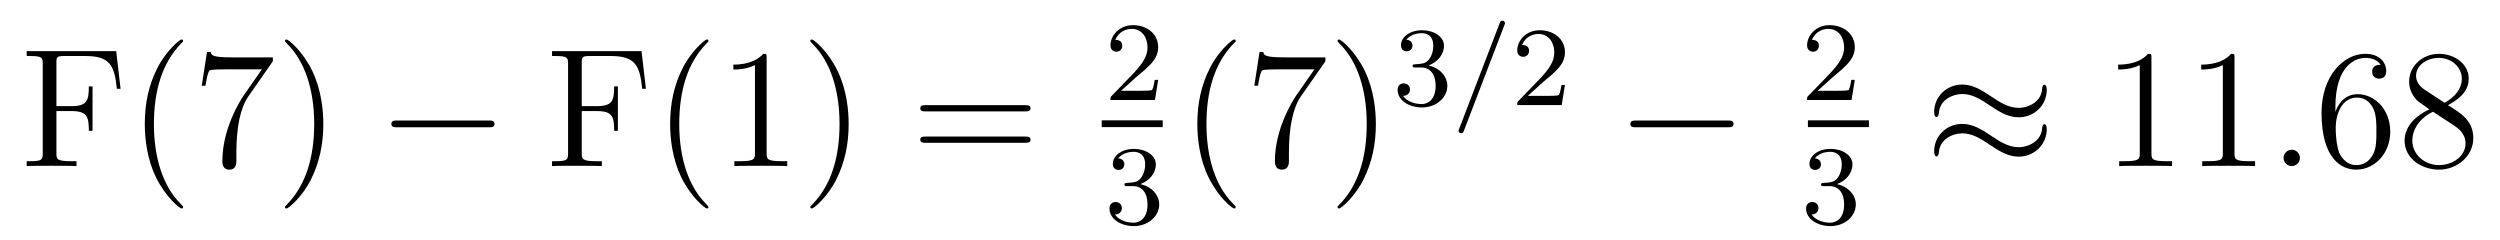 <?xml version='1.0' encoding='UTF-8'?>
<!-- This file was generated by dvisvgm 2.8.1 -->
<svg version='1.1' xmlns='http://www.w3.org/2000/svg' xmlns:xlink='http://www.w3.org/1999/xlink' width='177pt' height='17pt' viewBox='0 -17 177 17'>
<g id='page1'>
<g transform='matrix(1 0 0 -1 -127 649)'>
<path d='M135.226 662.381H128.89V662.034H129.129C129.99 662.034 130.026 661.914 130.026 661.472V655.148C130.026 654.706 129.99 654.587 129.129 654.587H128.89V654.24C129.177 654.264 130.241 654.264 130.6 654.264C131.018 654.264 132.07 654.264 132.417 654.24V654.587H132.058C131.018 654.587 130.994 654.73 130.994 655.16V658.137H132.046C133.17 658.137 133.289 657.742 133.289 656.738H133.552V659.882H133.289C133.289 658.878 133.17 658.484 132.046 658.484H130.994V661.556C130.994 661.95 131.018 662.034 131.544 662.034H133.038C134.76 662.034 135.106 661.401 135.273 659.715H135.537L135.226 662.381ZM139.965 651.335C139.965 651.371 139.965 651.395 139.762 651.598C138.567 652.806 137.897 654.778 137.897 657.217C137.897 659.536 138.459 661.532 139.846 662.943C139.965 663.05 139.965 663.074 139.965 663.11C139.965 663.182 139.905 663.206 139.857 663.206C139.702 663.206 138.722 662.345 138.136 661.173C137.526 659.966 137.251 658.687 137.251 657.217C137.251 656.152 137.419 654.73 138.04 653.451C138.746 652.017 139.726 651.239 139.857 651.239C139.905 651.239 139.965 651.263 139.965 651.335ZM146.318 661.663V661.938H143.437C141.991 661.938 141.967 662.094 141.919 662.321H141.656L141.285 659.93H141.548C141.584 660.145 141.692 660.887 141.847 661.018C141.943 661.09 142.839 661.09 143.007 661.09H145.541L144.274 659.273C143.951 658.807 142.744 656.846 142.744 654.599C142.744 654.467 142.744 653.989 143.234 653.989C143.736 653.989 143.736 654.455 143.736 654.611V655.208C143.736 656.989 144.023 658.376 144.585 659.177L146.318 661.663ZM149.891 657.217C149.891 658.125 149.771 659.607 149.102 660.994C148.397 662.428 147.416 663.206 147.285 663.206C147.237 663.206 147.177 663.182 147.177 663.11C147.177 663.074 147.177 663.05 147.38 662.847C148.576 661.64 149.245 659.667 149.245 657.228C149.245 654.909 148.683 652.913 147.297 651.502C147.177 651.395 147.177 651.371 147.177 651.335C147.177 651.263 147.237 651.239 147.285 651.239C147.44 651.239 148.42 652.1 149.006 653.272C149.616 654.491 149.891 655.782 149.891 657.217Z'/>
<path d='M161.594 656.989C161.797 656.989 162.012 656.989 162.012 657.228C162.012 657.468 161.797 657.468 161.594 657.468H155.126C154.923 657.468 154.708 657.468 154.708 657.228C154.708 656.989 154.923 656.989 155.126 656.989H161.594Z'/>
<path d='M172.42 662.381H166.084V662.034H166.323C167.184 662.034 167.22 661.914 167.22 661.472V655.148C167.22 654.706 167.184 654.587 166.323 654.587H166.084V654.24C166.371 654.264 167.435 654.264 167.794 654.264C168.212 654.264 169.264 654.264 169.611 654.24V654.587H169.252C168.212 654.587 168.188 654.73 168.188 655.16V658.137H169.24C170.364 658.137 170.483 657.742 170.483 656.738H170.746V659.882H170.483C170.483 658.878 170.364 658.484 169.24 658.484H168.188V661.556C168.188 661.95 168.212 662.034 168.738 662.034H170.232C171.954 662.034 172.3 661.401 172.467 659.715H172.731L172.42 662.381ZM177.159 651.335C177.159 651.371 177.159 651.395 176.956 651.598C175.761 652.806 175.091 654.778 175.091 657.217C175.091 659.536 175.653 661.532 177.04 662.943C177.159 663.05 177.159 663.074 177.159 663.11C177.159 663.182 177.099 663.206 177.051 663.206C176.896 663.206 175.916 662.345 175.33 661.173C174.721 659.966 174.446 658.687 174.446 657.217C174.446 656.152 174.613 654.73 175.234 653.451C175.94 652.017 176.92 651.239 177.051 651.239C177.099 651.239 177.159 651.263 177.159 651.335ZM181.277 661.902C181.277 662.178 181.277 662.189 181.038 662.189C180.751 661.867 180.153 661.424 178.922 661.424V661.078C179.197 661.078 179.794 661.078 180.452 661.388V655.16C180.452 654.73 180.416 654.587 179.364 654.587H178.994V654.24C179.316 654.264 180.476 654.264 180.87 654.264C181.265 654.264 182.412 654.264 182.735 654.24V654.587H182.364C181.313 654.587 181.277 654.73 181.277 655.16V661.902ZM187.085 657.217C187.085 658.125 186.965 659.607 186.296 660.994C185.591 662.428 184.61 663.206 184.479 663.206C184.431 663.206 184.371 663.182 184.371 663.11C184.371 663.074 184.371 663.05 184.574 662.847C185.77 661.64 186.439 659.667 186.439 657.228C186.439 654.909 185.878 652.913 184.491 651.502C184.371 651.395 184.371 651.371 184.371 651.335C184.371 651.263 184.431 651.239 184.479 651.239C184.634 651.239 185.614 652.1 186.2 653.272C186.81 654.491 187.085 655.782 187.085 657.217Z'/>
<path d='M199.579 658.113C199.746 658.113 199.962 658.113 199.962 658.328C199.962 658.555 199.758 658.555 199.579 658.555H192.538C192.371 658.555 192.156 658.555 192.156 658.34C192.156 658.113 192.359 658.113 192.538 658.113H199.579ZM199.579 655.89C199.746 655.89 199.962 655.89 199.962 656.105C199.962 656.332 199.758 656.332 199.579 656.332H192.538C192.371 656.332 192.156 656.332 192.156 656.117C192.156 655.89 192.359 655.89 192.538 655.89H199.579Z'/>
<path d='M207.448 660.546C207.575 660.665 207.91 660.928 208.037 661.04C208.531 661.494 209 661.932 209 662.657C209 663.605 208.204 664.219 207.208 664.219C206.252 664.219 205.622 663.494 205.622 662.785C205.622 662.394 205.933 662.338 206.045 662.338C206.212 662.338 206.459 662.458 206.459 662.761C206.459 663.175 206.06 663.175 205.966 663.175C206.196 663.757 206.73 663.956 207.12 663.956C207.862 663.956 208.244 663.327 208.244 662.657C208.244 661.828 207.662 661.223 206.722 660.259L205.718 659.223C205.622 659.135 205.622 659.119 205.622 658.92H208.77L209 660.346H208.753C208.73 660.187 208.667 659.788 208.571 659.637C208.523 659.573 207.917 659.573 207.79 659.573H206.371L207.448 660.546Z'/>
<path d='M205 657H209.321V657.48H205'/>
<path d='M207.216 652.822C207.846 652.822 208.244 652.359 208.244 651.522C208.244 650.527 207.678 650.232 207.256 650.232C206.818 650.232 206.22 650.391 205.94 650.813C206.228 650.813 206.428 650.997 206.428 651.26C206.428 651.515 206.244 651.698 205.988 651.698C205.774 651.698 205.55 651.562 205.55 651.244C205.55 650.487 206.364 649.993 207.272 649.993C208.332 649.993 209.072 650.726 209.072 651.522C209.072 652.184 208.547 652.79 207.734 652.965C208.363 653.188 208.834 653.73 208.834 654.367C208.834 655.005 208.116 655.459 207.288 655.459C206.435 655.459 205.789 654.997 205.789 654.391C205.789 654.096 205.988 653.969 206.196 653.969C206.443 653.969 206.603 654.144 206.603 654.375C206.603 654.67 206.347 654.782 206.172 654.79C206.507 655.228 207.12 655.252 207.264 655.252C207.47 655.252 208.076 655.188 208.076 654.367C208.076 653.809 207.846 653.475 207.734 653.347C207.496 653.1 207.312 653.084 206.826 653.052C206.674 653.045 206.61 653.037 206.61 652.933C206.61 652.822 206.682 652.822 206.818 652.822H207.216Z'/>
<path d='M214.486 651.335C214.486 651.371 214.486 651.395 214.282 651.598C213.086 652.806 212.417 654.778 212.417 657.217C212.417 659.536 212.978 661.532 214.366 662.943C214.486 663.05 214.486 663.074 214.486 663.11C214.486 663.182 214.426 663.206 214.378 663.206C214.222 663.206 213.242 662.345 212.657 661.173C212.046 659.966 211.771 658.687 211.771 657.217C211.771 656.152 211.939 654.73 212.561 653.451C213.265 652.017 214.246 651.239 214.378 651.239C214.426 651.239 214.486 651.263 214.486 651.335ZM220.838 661.663V661.938H217.957C216.511 661.938 216.487 662.094 216.439 662.321H216.176L215.806 659.93H216.068C216.104 660.145 216.212 660.887 216.367 661.018C216.463 661.09 217.36 661.09 217.526 661.09H220.061L218.794 659.273C218.471 658.807 217.264 656.846 217.264 654.599C217.264 654.467 217.264 653.989 217.754 653.989C218.256 653.989 218.256 654.455 218.256 654.611V655.208C218.256 656.989 218.543 658.376 219.104 659.177L220.838 661.663ZM224.411 657.217C224.411 658.125 224.292 659.607 223.622 660.994C222.917 662.428 221.936 663.206 221.804 663.206C221.758 663.206 221.698 663.182 221.698 663.11C221.698 663.074 221.698 663.05 221.9 662.847C223.096 661.64 223.765 659.667 223.765 657.228C223.765 654.909 223.204 652.913 221.816 651.502C221.698 651.395 221.698 651.371 221.698 651.335C221.698 651.263 221.758 651.239 221.804 651.239C221.96 651.239 222.941 652.1 223.526 653.272C224.136 654.491 224.411 655.782 224.411 657.217Z'/>
<path d='M227.616 661.222C228.246 661.222 228.644 660.759 228.644 659.922C228.644 658.927 228.078 658.632 227.656 658.632C227.218 658.632 226.62 658.791 226.34 659.213C226.628 659.213 226.828 659.397 226.828 659.66C226.828 659.915 226.644 660.098 226.388 660.098C226.174 660.098 225.95 659.962 225.95 659.644C225.95 658.887 226.764 658.393 227.672 658.393C228.732 658.393 229.472 659.126 229.472 659.922C229.472 660.584 228.947 661.19 228.134 661.365C228.763 661.588 229.234 662.13 229.234 662.767C229.234 663.405 228.516 663.859 227.688 663.859C226.835 663.859 226.189 663.397 226.189 662.791C226.189 662.496 226.388 662.369 226.596 662.369C226.843 662.369 227.003 662.544 227.003 662.775C227.003 663.07 226.747 663.182 226.572 663.19C226.907 663.628 227.52 663.652 227.664 663.652C227.87 663.652 228.476 663.588 228.476 662.767C228.476 662.209 228.246 661.875 228.134 661.747C227.896 661.5 227.712 661.484 227.226 661.452C227.074 661.445 227.01 661.437 227.01 661.333C227.01 661.222 227.082 661.222 227.218 661.222H227.616Z'/>
<path d='M233.504 664.202C233.552 664.313 233.552 664.329 233.552 664.353C233.552 664.457 233.473 664.536 233.369 664.536C233.242 664.536 233.209 664.441 233.178 664.361L230.317 656.902C230.269 656.791 230.269 656.775 230.269 656.751C230.269 656.647 230.348 656.568 230.453 656.568C230.58 656.568 230.612 656.663 230.644 656.743L233.504 664.202Z'/>
<path d='M236.245 660.186C236.374 660.305 236.708 660.568 236.836 660.68C237.329 661.134 237.799 661.572 237.799 662.297C237.799 663.245 237.002 663.859 236.006 663.859C235.05 663.859 234.421 663.134 234.421 662.425C234.421 662.034 234.732 661.978 234.844 661.978C235.01 661.978 235.258 662.098 235.258 662.401C235.258 662.815 234.859 662.815 234.763 662.815C234.995 663.397 235.529 663.596 235.919 663.596C236.66 663.596 237.042 662.967 237.042 662.297C237.042 661.468 236.461 660.863 235.52 659.899L234.516 658.863C234.421 658.775 234.421 658.759 234.421 658.56H237.568L237.799 659.986H237.552C237.528 659.827 237.464 659.428 237.37 659.277C237.322 659.213 236.716 659.213 236.588 659.213H235.17L236.245 660.186Z'/>
<path d='M249.318 656.989C249.521 656.989 249.737 656.989 249.737 657.228C249.737 657.468 249.521 657.468 249.318 657.468H242.851C242.647 657.468 242.432 657.468 242.432 657.228C242.432 656.989 242.647 656.989 242.851 656.989H249.318Z'/>
<path d='M256.768 660.546C256.895 660.665 257.23 660.928 257.357 661.04C257.851 661.494 258.32 661.932 258.32 662.657C258.32 663.605 257.524 664.219 256.528 664.219C255.572 664.219 254.942 663.494 254.942 662.785C254.942 662.394 255.253 662.338 255.365 662.338C255.532 662.338 255.779 662.458 255.779 662.761C255.779 663.175 255.38 663.175 255.286 663.175C255.516 663.757 256.05 663.956 256.44 663.956C257.182 663.956 257.564 663.327 257.564 662.657C257.564 661.828 256.982 661.223 256.042 660.259L255.038 659.223C254.942 659.135 254.942 659.119 254.942 658.92H258.09L258.32 660.346H258.073C258.05 660.187 257.987 659.788 257.891 659.637C257.843 659.573 257.237 659.573 257.11 659.573H255.691L256.768 660.546Z'/>
<path d='M255 657H259.32V657.48H255'/>
<path d='M256.536 652.822C257.166 652.822 257.564 652.359 257.564 651.522C257.564 650.527 256.998 650.232 256.576 650.232C256.138 650.232 255.54 650.391 255.26 650.813C255.548 650.813 255.748 650.997 255.748 651.26C255.748 651.515 255.564 651.698 255.308 651.698C255.094 651.698 254.87 651.562 254.87 651.244C254.87 650.487 255.684 649.993 256.592 649.993C257.652 649.993 258.392 650.726 258.392 651.522C258.392 652.184 257.867 652.79 257.054 652.965C257.683 653.188 258.154 653.73 258.154 654.367C258.154 655.005 257.436 655.459 256.608 655.459C255.755 655.459 255.109 654.997 255.109 654.391C255.109 654.096 255.308 653.969 255.516 653.969C255.763 653.969 255.923 654.144 255.923 654.375C255.923 654.67 255.667 654.782 255.492 654.79C255.827 655.228 256.44 655.252 256.584 655.252C256.79 655.252 257.396 655.188 257.396 654.367C257.396 653.809 257.166 653.475 257.054 653.347C256.816 653.1 256.632 653.084 256.146 653.052C255.994 653.045 255.93 653.037 255.93 652.933C255.93 652.822 256.002 652.822 256.138 652.822H256.536Z'/>
<path d='M271.91 659.643C271.91 659.894 271.828 660.002 271.744 660.002C271.696 660.002 271.588 659.954 271.577 659.679C271.529 658.854 270.691 658.364 269.915 658.364C269.221 658.364 268.624 658.735 268.002 659.153C267.356 659.583 266.711 660.014 265.933 660.014C264.822 660.014 263.938 659.165 263.938 658.065C263.938 657.802 264.034 657.707 264.104 657.707C264.224 657.707 264.272 657.934 264.272 657.982C264.332 658.986 265.312 659.344 265.933 659.344C266.627 659.344 267.226 658.974 267.846 658.555C268.492 658.125 269.137 657.695 269.915 657.695C271.026 657.695 271.91 658.543 271.91 659.643ZM271.91 656.846C271.91 657.193 271.768 657.217 271.744 657.217C271.696 657.217 271.588 657.157 271.577 656.894C271.529 656.069 270.691 655.579 269.915 655.579C269.221 655.579 268.624 655.949 268.002 656.368C267.356 656.798 266.711 657.228 265.933 657.228C264.822 657.228 263.938 656.38 263.938 655.28C263.938 655.017 264.034 654.921 264.104 654.921C264.224 654.921 264.272 655.148 264.272 655.196C264.332 656.2 265.312 656.559 265.933 656.559C266.627 656.559 267.226 656.188 267.846 655.77C268.492 655.34 269.137 654.909 269.915 654.909C271.05 654.909 271.91 655.794 271.91 656.846Z'/>
<path d='M279.322 661.902C279.322 662.178 279.322 662.189 279.082 662.189C278.795 661.867 278.197 661.424 276.966 661.424V661.078C277.241 661.078 277.838 661.078 278.496 661.388V655.16C278.496 654.73 278.46 654.587 277.409 654.587H277.038V654.24C277.361 654.264 278.52 654.264 278.915 654.264S280.457 654.264 280.78 654.24V654.587H280.409C279.358 654.587 279.322 654.73 279.322 655.16V661.902ZM285.202 661.902C285.202 662.178 285.202 662.189 284.962 662.189C284.675 661.867 284.077 661.424 282.846 661.424V661.078C283.121 661.078 283.718 661.078 284.376 661.388V655.16C284.376 654.73 284.34 654.587 283.288 654.587H282.918V654.24C283.241 654.264 284.4 654.264 284.795 654.264S286.337 654.264 286.66 654.24V654.587H286.289C285.236 654.587 285.202 654.73 285.202 655.16V661.902Z'/>
<path d='M289.836 654.814C289.836 655.16 289.548 655.4 289.261 655.4C288.916 655.4 288.676 655.113 288.676 654.826C288.676 654.479 288.962 654.24 289.25 654.24C289.596 654.24 289.836 654.527 289.836 654.814Z'/>
<path d='M292.345 658.4C292.345 661.424 293.815 661.902 294.461 661.902C294.89 661.902 295.321 661.771 295.548 661.413C295.405 661.413 294.95 661.413 294.95 660.922C294.95 660.659 295.13 660.432 295.441 660.432C295.74 660.432 295.943 660.612 295.943 660.958C295.943 661.58 295.489 662.189 294.449 662.189C292.943 662.189 291.365 660.648 291.365 658.017C291.365 654.73 292.799 653.989 293.815 653.989C295.118 653.989 296.23 655.125 296.23 656.679C296.23 658.268 295.118 659.332 293.923 659.332C292.859 659.332 292.464 658.412 292.345 658.077V658.4ZM293.815 654.312C293.062 654.312 292.704 654.981 292.596 655.232C292.488 655.543 292.369 656.129 292.369 656.966C292.369 657.91 292.799 659.093 293.875 659.093C294.532 659.093 294.88 658.651 295.058 658.245C295.249 657.802 295.249 657.205 295.249 656.691C295.249 656.081 295.249 655.543 295.022 655.089C294.724 654.515 294.293 654.312 293.815 654.312ZM300.317 658.555C300.914 658.878 301.787 659.428 301.787 660.432C301.787 661.472 300.782 662.189 299.683 662.189C298.5 662.189 297.568 661.317 297.568 660.229C297.568 659.823 297.686 659.416 298.021 659.01C298.153 658.854 298.165 658.842 299.002 658.257C297.842 657.719 297.245 656.918 297.245 656.045C297.245 654.778 298.452 653.989 299.671 653.989C300.998 653.989 302.11 654.969 302.11 656.224C302.11 657.444 301.249 657.982 300.317 658.555ZM298.691 659.631C298.536 659.739 298.057 660.05 298.057 660.635C298.057 661.413 298.871 661.902 299.671 661.902C300.532 661.902 301.297 661.281 301.297 660.42C301.297 659.691 300.77 659.105 300.078 658.723L298.691 659.631ZM299.252 658.089L300.7 657.145C301.01 656.942 301.56 656.571 301.56 655.842C301.56 654.933 300.64 654.312 299.683 654.312C298.667 654.312 297.794 655.053 297.794 656.045C297.794 656.977 298.476 657.731 299.252 658.089Z'/>
</g>
</g>
</svg>